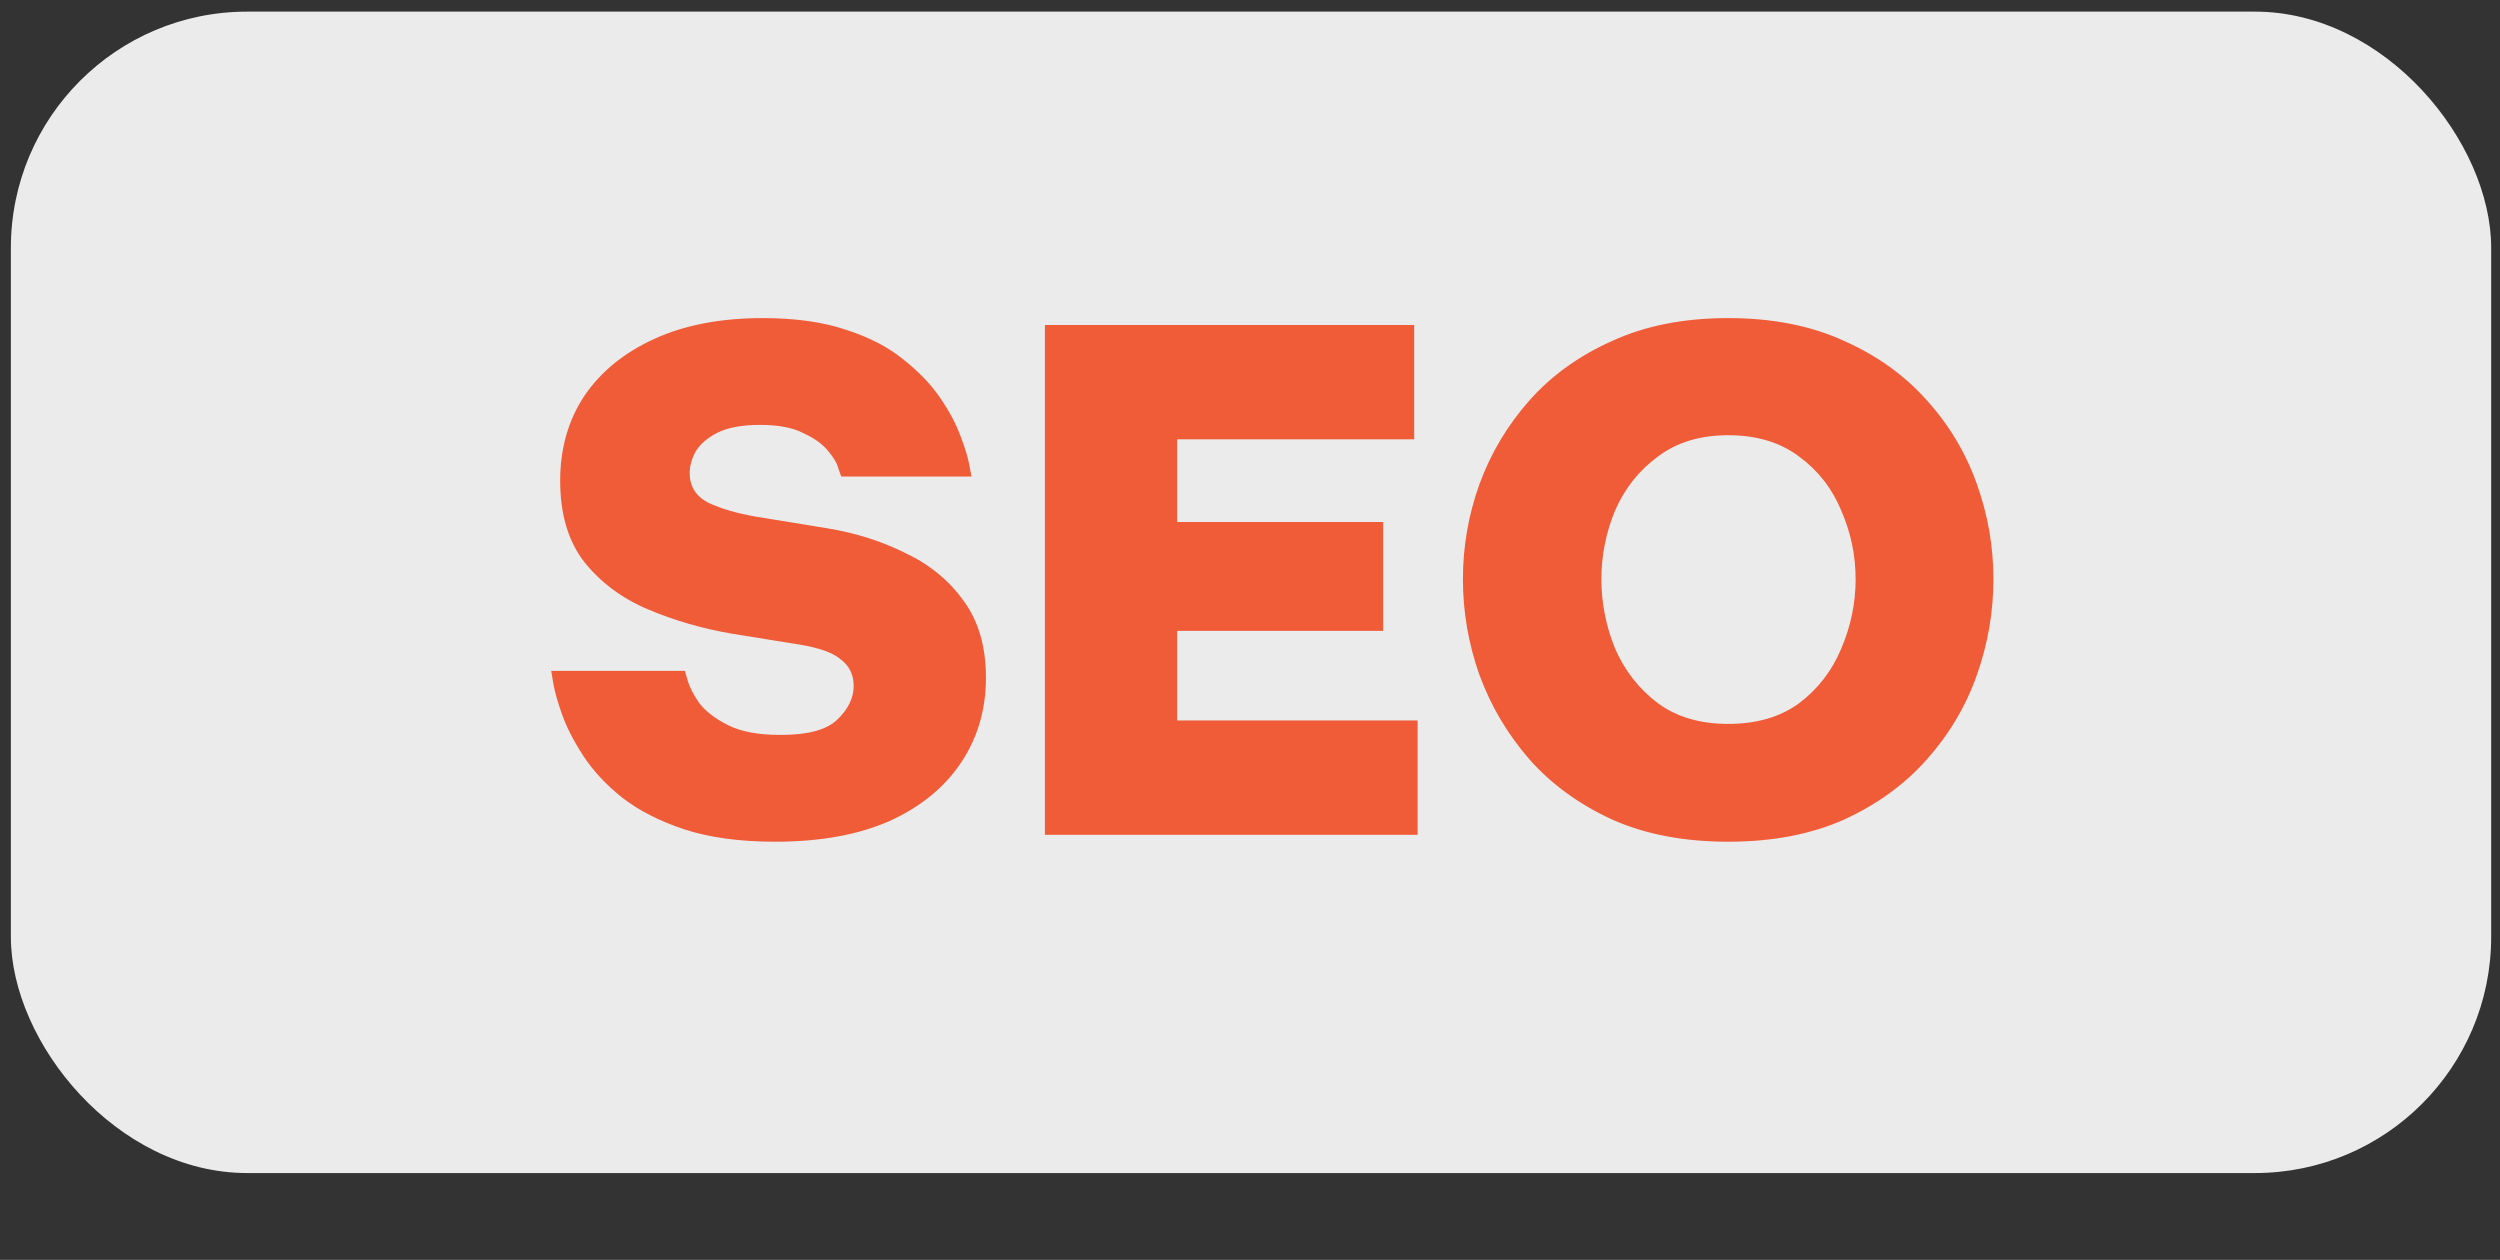 <svg width="127" height="64" viewBox="0 0 127 64" fill="none" xmlns="http://www.w3.org/2000/svg">
<rect x="0" y="0" width="127" height="64" fill="#333333" stroke="none"/>
<rect x="0.552" y="0.591" width="126" height="59" rx="12" fill="#EBEBEB"/>
<path d="M39.377 42.759C37.581 42.759 36.041 42.549 34.757 42.129C33.497 41.709 32.447 41.172 31.607 40.519C30.791 39.866 30.137 39.166 29.647 38.419C29.157 37.672 28.796 36.972 28.562 36.319C28.329 35.666 28.177 35.129 28.107 34.709C28.037 34.289 28.002 34.079 28.002 34.079H34.792C34.792 34.079 34.839 34.242 34.932 34.569C35.026 34.896 35.224 35.281 35.527 35.724C35.854 36.144 36.344 36.517 36.997 36.844C37.651 37.171 38.537 37.334 39.657 37.334C41.034 37.334 41.99 37.078 42.527 36.564C43.087 36.028 43.367 35.456 43.367 34.849C43.367 34.289 43.157 33.846 42.737 33.519C42.34 33.169 41.641 32.913 40.637 32.749L37.172 32.189C35.679 31.933 34.267 31.524 32.937 30.964C31.607 30.404 30.522 29.599 29.682 28.549C28.866 27.499 28.457 26.122 28.457 24.419C28.457 22.786 28.866 21.351 29.682 20.114C30.522 18.878 31.712 17.909 33.252 17.209C34.792 16.509 36.624 16.159 38.747 16.159C40.404 16.159 41.816 16.358 42.982 16.754C44.149 17.128 45.117 17.629 45.887 18.259C46.657 18.866 47.276 19.508 47.742 20.184C48.209 20.861 48.559 21.514 48.792 22.144C49.026 22.751 49.177 23.253 49.247 23.649C49.317 24.023 49.352 24.209 49.352 24.209H42.737C42.737 24.209 42.691 24.081 42.597 23.824C42.527 23.544 42.352 23.241 42.072 22.914C41.792 22.564 41.372 22.261 40.812 22.004C40.276 21.724 39.541 21.584 38.607 21.584C37.721 21.584 37.009 21.712 36.472 21.969C35.959 22.226 35.586 22.541 35.352 22.914C35.142 23.288 35.037 23.661 35.037 24.034C35.037 24.711 35.352 25.212 35.982 25.539C36.636 25.843 37.429 26.076 38.362 26.239L42.002 26.834C43.449 27.067 44.779 27.488 45.992 28.094C47.229 28.677 48.221 29.494 48.967 30.544C49.714 31.571 50.087 32.866 50.087 34.429C50.087 36.039 49.667 37.474 48.827 38.734C47.987 39.994 46.774 40.986 45.187 41.709C43.6 42.409 41.664 42.759 39.377 42.759ZM53.081 42.409V16.509H71.841V22.319H59.8V26.519H70.266V32.049H59.8V36.599H72.016V42.409H53.081ZM87.791 42.759C85.551 42.759 83.591 42.386 81.911 41.639C80.231 40.869 78.831 39.854 77.711 38.594C76.591 37.311 75.739 35.876 75.156 34.289C74.596 32.703 74.316 31.081 74.316 29.424C74.316 27.767 74.596 26.157 75.156 24.594C75.739 23.008 76.591 21.584 77.711 20.324C78.831 19.064 80.231 18.061 81.911 17.314C83.591 16.544 85.551 16.159 87.791 16.159C90.031 16.159 91.991 16.544 93.671 17.314C95.351 18.061 96.751 19.064 97.871 20.324C99.014 21.584 99.866 23.008 100.426 24.594C100.986 26.157 101.266 27.767 101.266 29.424C101.266 31.081 100.986 32.703 100.426 34.289C99.866 35.876 99.014 37.311 97.871 38.594C96.751 39.854 95.351 40.869 93.671 41.639C91.991 42.386 90.031 42.759 87.791 42.759ZM87.791 36.774C89.237 36.774 90.439 36.424 91.396 35.724C92.352 35.001 93.064 34.079 93.531 32.959C94.021 31.816 94.266 30.637 94.266 29.424C94.266 28.211 94.021 27.044 93.531 25.924C93.064 24.804 92.352 23.894 91.396 23.194C90.439 22.471 89.237 22.109 87.791 22.109C86.367 22.109 85.177 22.471 84.221 23.194C83.264 23.894 82.541 24.804 82.051 25.924C81.584 27.044 81.351 28.211 81.351 29.424C81.351 30.637 81.584 31.816 82.051 32.959C82.541 34.079 83.264 35.001 84.221 35.724C85.177 36.424 86.367 36.774 87.791 36.774Z" fill="#F05B38"/>
</svg>
